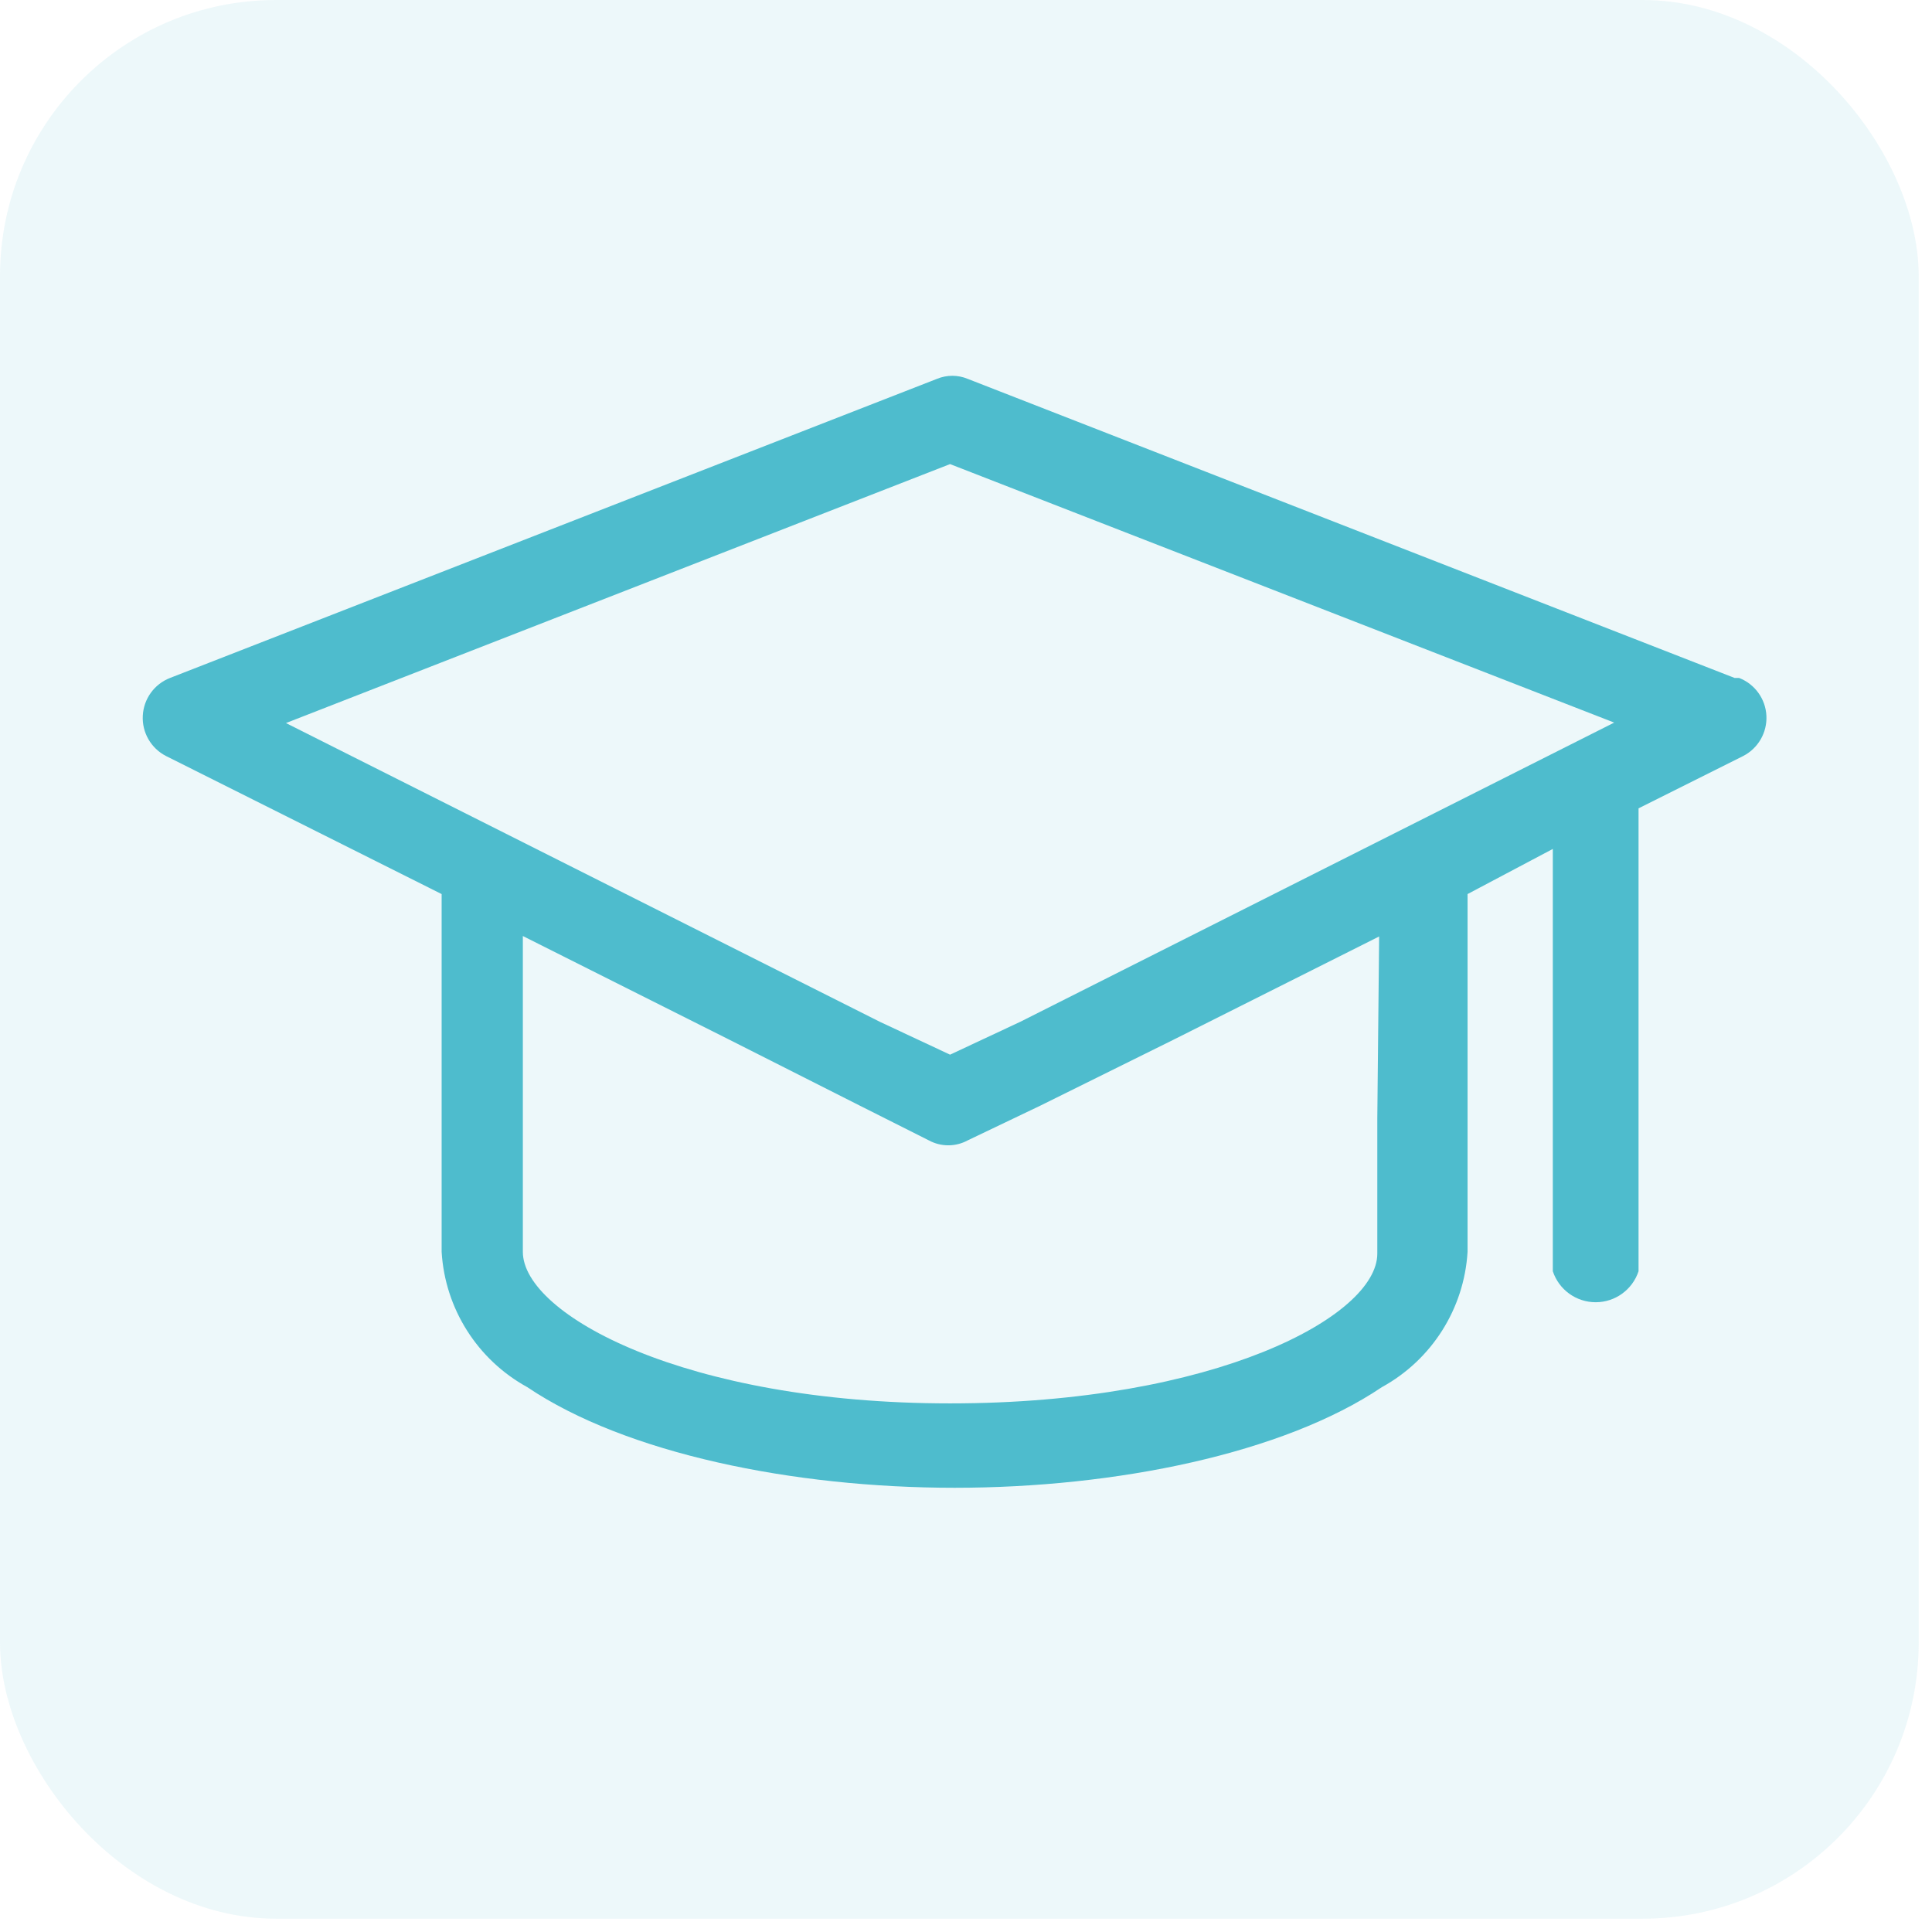 <?xml version="1.0" encoding="UTF-8"?> <svg xmlns="http://www.w3.org/2000/svg" xmlns:xlink="http://www.w3.org/1999/xlink" width="56px" height="56px" viewBox="0 0 56 56" version="1.1"><title>Icons / Apply@1x</title><g id="Training" stroke="none" stroke-width="1" fill="none" fill-rule="evenodd"><g id="Training-(F)" transform="translate(-48, -637)" fill="#4EBCCD"><g id="Icons-/-Apply" transform="translate(48, 637)"><rect id="Rectangle" opacity="0.1" x="0" y="0" width="55.614" height="55.614" rx="8"></rect><g id="noun_training_3217353" transform="translate(4, 10)" fill-rule="nonzero"><path d="M46.279,9.651 L24.048,0.981 C23.764,0.863 23.444,0.863 23.159,0.981 L0.928,9.651 C0.473,9.828 0.164,10.256 0.139,10.744 C0.113,11.232 0.376,11.689 0.811,11.913 L8.801,15.915 L8.801,26.285 C8.899,27.933 9.838,29.414 11.285,30.208 C14.136,32.13 18.988,33.124 23.669,33.124 C28.351,33.124 33.202,32.13 36.053,30.208 C37.501,29.414 38.439,27.933 38.538,26.285 L38.538,15.915 L41.009,14.607 L41.009,26.847 C41.186,27.384 41.687,27.746 42.252,27.746 C42.816,27.746 43.317,27.384 43.494,26.847 L43.494,13.43 L46.528,11.913 C46.962,11.689 47.225,11.232 47.2,10.744 C47.175,10.256 46.865,9.828 46.41,9.651 L46.279,9.651 Z M4.289,10.958 L23.538,3.452 L42.788,10.945 L25.578,19.615 L23.538,20.57 L21.498,19.615 L4.289,10.958 Z M35.922,22.414 L35.922,26.337 C35.922,28.155 31.215,30.678 23.538,30.678 C15.862,30.678 11.155,28.102 11.155,26.285 L11.155,17.131 L17.118,20.125 L20.923,22.048 L22.924,23.055 C23.274,23.245 23.698,23.245 24.048,23.055 L26.154,22.048 L30.012,20.138 L35.975,17.144 L35.922,22.414 Z" id="Shape"></path></g></g></g></g></svg> 